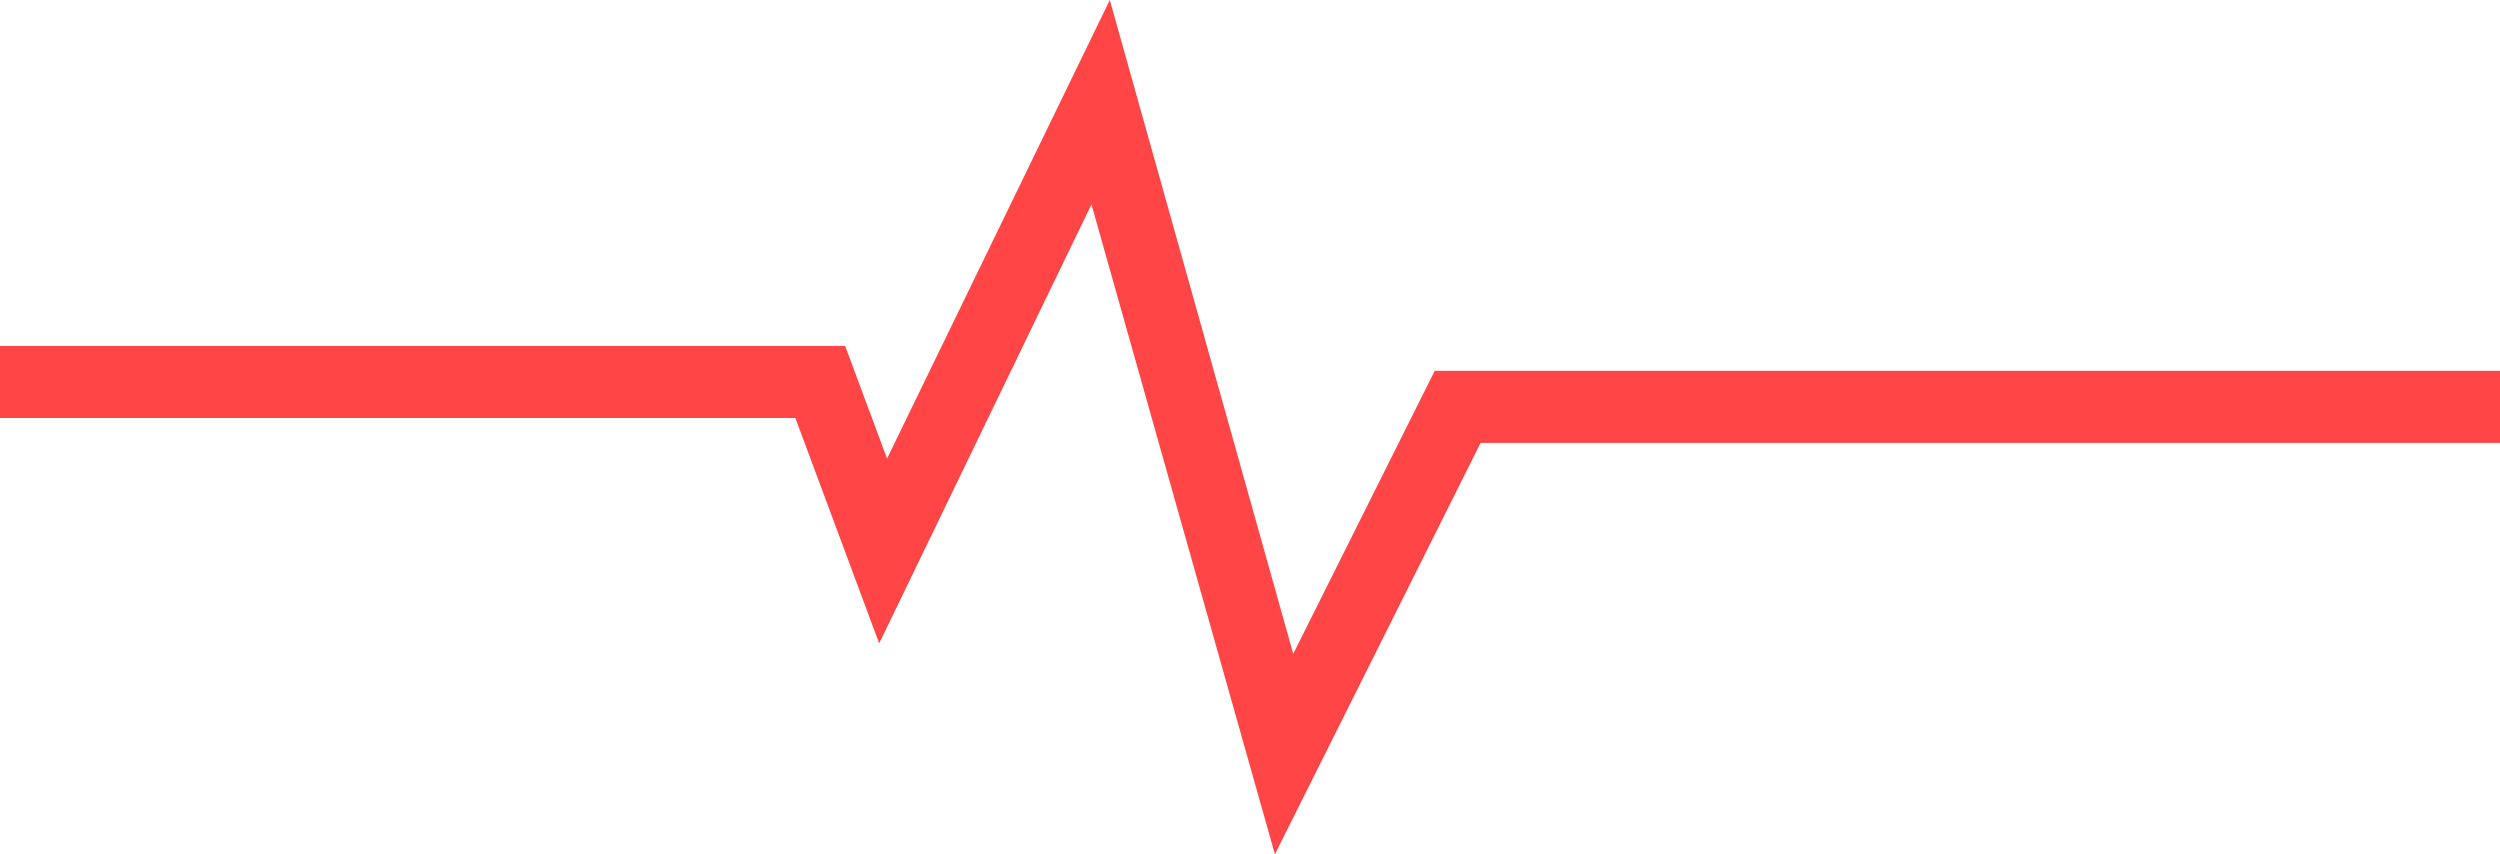 <?xml version="1.0" encoding="utf-8"?>
<!-- Generator: Adobe Illustrator 25.0.0, SVG Export Plug-In . SVG Version: 6.00 Build 0)  -->
<svg version="1.1" id="图层_1" xmlns="http://www.w3.org/2000/svg" xmlns:xlink="http://www.w3.org/1999/xlink" x="0px" y="0px"
	 viewBox="0 0 190.8 65.2" style="enable-background:new 0 0 190.8 65.2;" xml:space="preserve">
<g>
	<polygon style="fill:#FF4545;" points="97.3,65.2 83.3,15.6 67.1,49.1 60.7,31.9 0,31.9 0,26.4 64.5,26.4 67.7,35 84.7,0 
		98.7,49.9 109.5,28.3 190.8,28.3 190.8,33.8 113,33.8 	"/>
</g>
</svg>
